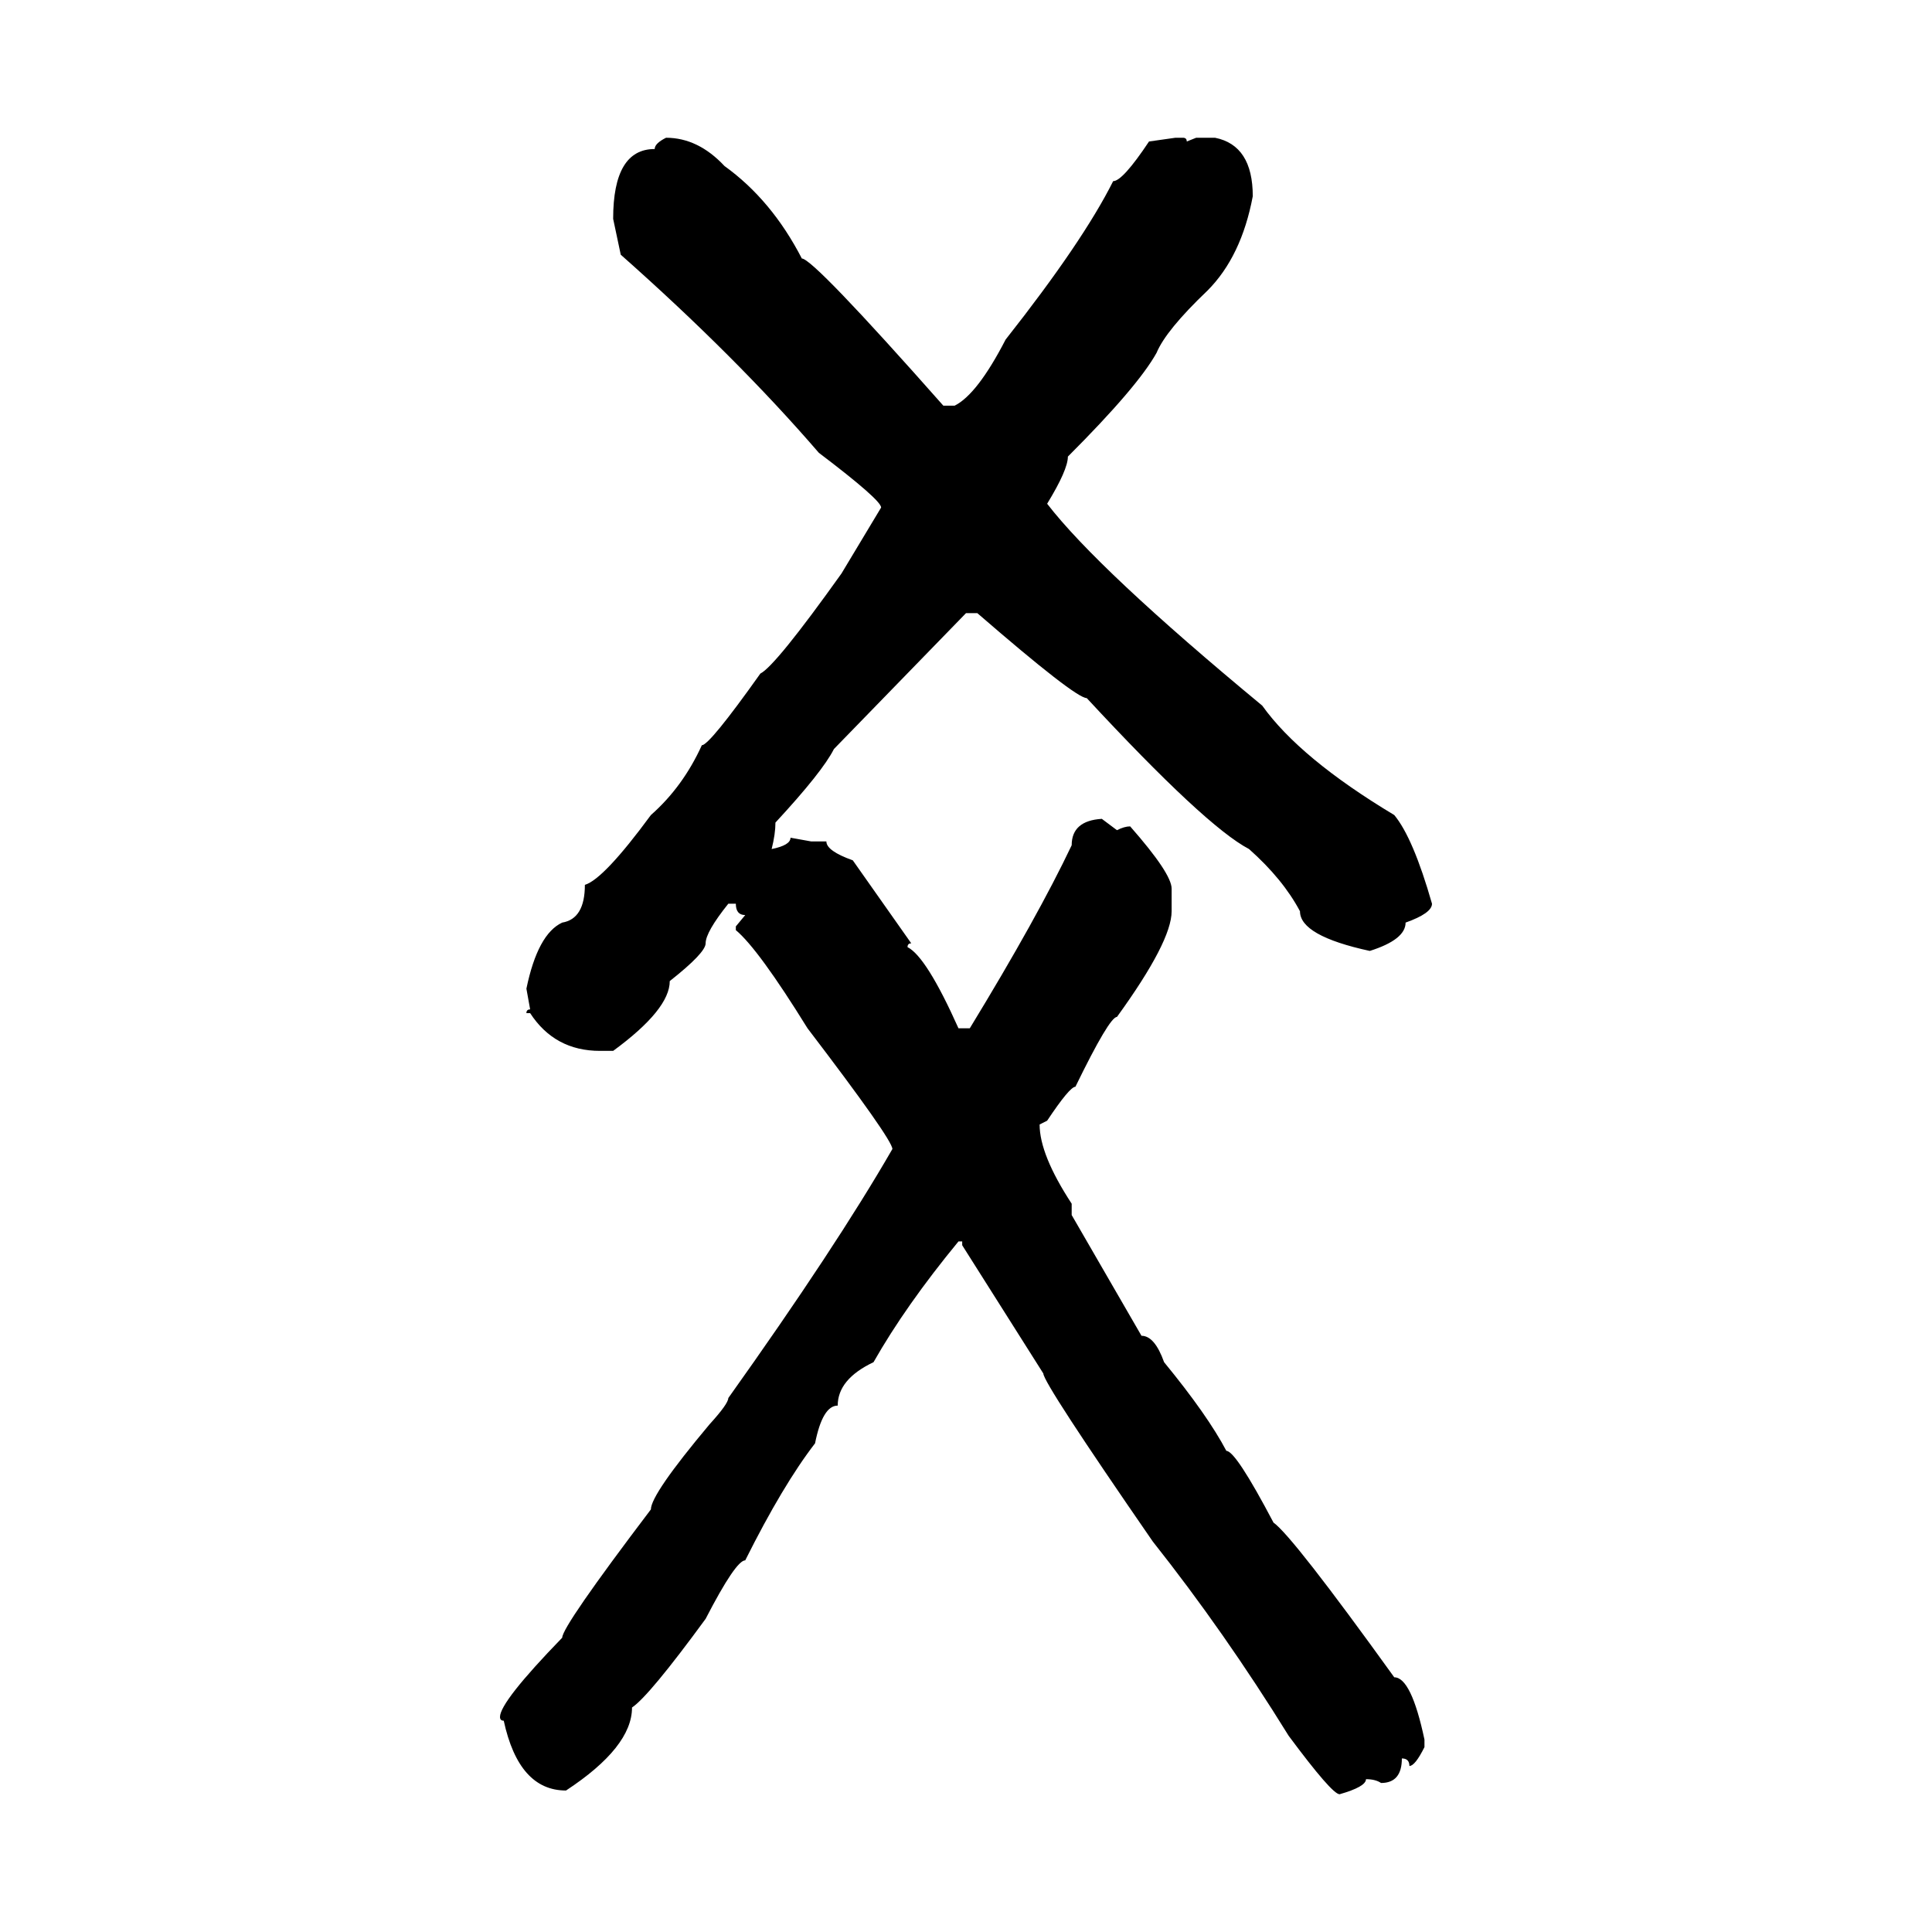 <svg xmlns="http://www.w3.org/2000/svg" xmlns:xlink="http://www.w3.org/1999/xlink" width="300" height="300"><path d="M103.42 21.39L103.42 21.39Q108.40 21.39 112.50 25.78L112.50 25.78Q119.82 31.05 124.51 40.14L124.51 40.14Q126.27 40.14 146.48 62.99L146.48 62.99L148.24 62.99Q151.76 61.23 156.15 52.73L156.15 52.73Q168.16 37.50 172.85 28.13L172.85 28.13Q174.32 28.13 178.42 21.97L178.42 21.97L182.52 21.39L183.69 21.39Q184.28 21.39 184.28 21.97L184.28 21.97L185.74 21.39L188.67 21.39Q194.53 22.56 194.53 30.47L194.53 30.47Q192.77 39.84 187.50 45.12L187.50 45.12Q181.05 51.27 179.59 54.79L179.59 54.79Q176.66 60.06 165.82 70.90L165.82 70.90Q165.82 72.95 162.60 78.22L162.60 78.22Q170.51 88.48 196.00 109.57L196.00 109.57Q201.86 117.77 216.50 126.56L216.50 126.56Q219.43 130.08 222.36 140.33L222.36 140.33Q222.36 141.80 218.26 143.26L218.26 143.26Q218.26 145.90 212.70 147.66L212.70 147.66Q201.86 145.31 201.86 141.50L201.86 141.50Q199.22 136.52 193.95 131.84L193.95 131.84Q187.21 128.32 168.75 108.40L168.75 108.40Q166.99 108.40 151.76 95.21L151.76 95.21L150 95.21L129.49 116.31Q127.73 119.82 120.41 127.73L120.41 127.73Q120.41 129.49 119.82 131.84L119.82 131.84Q122.75 131.25 122.75 130.08L122.75 130.08L125.98 130.66L128.32 130.66Q128.32 132.13 132.42 133.59L132.42 133.59L141.50 146.48Q140.92 146.48 140.92 147.07L140.92 147.07Q143.85 148.54 148.83 159.67L148.83 159.67L150.59 159.67Q161.13 142.38 166.41 131.25L166.41 131.25Q166.41 127.44 171.09 127.15L171.09 127.15L173.44 128.91Q174.61 128.32 175.49 128.32L175.49 128.32Q181.93 135.64 181.93 137.99L181.93 137.99L181.93 141.50Q181.93 146.19 173.44 157.91L173.44 157.91Q172.27 157.91 166.99 168.75L166.99 168.75Q166.11 168.75 162.60 174.02L162.60 174.02L161.43 174.61Q161.43 179.30 166.41 186.91L166.41 186.91L166.41 188.67L177.25 207.42Q179.30 207.42 180.76 211.52L180.76 211.52Q187.50 219.73 190.43 225.29L190.43 225.29Q191.89 225.29 197.75 236.43L197.75 236.43Q200.68 238.48 216.50 260.45L216.50 260.45Q219.14 260.45 221.19 270.12L221.19 270.12L221.19 271.29Q219.73 274.22 218.85 274.22L218.85 274.22Q218.85 273.05 217.68 273.05L217.68 273.05Q217.68 276.86 214.45 276.86L214.45 276.86Q213.57 276.27 212.11 276.27L212.11 276.27Q212.11 277.44 208.01 278.61L208.01 278.61Q206.84 278.61 200.10 269.53L200.10 269.53Q190.14 253.42 179.00 239.36L179.00 239.36Q162.01 214.75 162.01 213.28L162.01 213.28L149.41 193.36L149.41 192.77L148.83 192.77Q140.63 202.73 135.64 211.52L135.64 211.52Q130.08 214.16 130.08 218.26L130.08 218.26Q127.73 218.26 126.56 224.12L126.56 224.12Q121.58 230.57 115.72 242.29L115.72 242.29Q114.26 242.29 109.57 251.37L109.57 251.37Q100.78 263.38 98.14 265.14L98.14 265.14Q98.14 271.29 87.89 278.03L87.89 278.03Q80.57 278.03 78.22 267.19L78.22 267.19Q77.64 267.19 77.64 266.60L77.64 266.60Q77.64 264.26 87.30 254.30L87.30 254.30Q87.30 252.54 101.07 234.38L101.07 234.38Q101.07 232.03 110.16 221.19L110.16 221.19Q113.09 217.97 113.09 217.09L113.09 217.09Q129.79 193.65 138.57 178.42L138.57 178.42Q138.57 176.95 125.39 159.67L125.39 159.67Q117.77 147.36 114.26 144.43L114.26 144.43L114.26 143.85L115.72 142.09Q114.26 142.09 114.26 140.33L114.26 140.33L113.09 140.33Q109.57 144.73 109.57 146.48L109.57 146.48Q109.57 147.95 104.00 152.34L104.00 152.34Q104.00 156.74 95.21 163.18L95.21 163.18L93.16 163.18Q86.13 163.18 82.32 157.32L82.32 157.32L81.74 157.32Q81.74 156.74 82.32 156.74L82.32 156.74L81.74 153.52Q83.50 145.02 87.30 143.26L87.30 143.26Q90.82 142.68 90.82 137.40L90.82 137.40Q93.75 136.52 101.07 126.56L101.07 126.56Q106.05 122.17 108.98 115.72L108.98 115.72Q110.16 115.72 118.07 104.59L118.07 104.59Q120.41 103.42 130.66 89.06L130.66 89.06L136.82 78.81Q136.82 77.64 127.15 70.31L127.15 70.31Q114.26 55.37 96.39 39.55L96.39 39.55L95.21 33.98Q95.21 23.14 101.66 23.14L101.66 23.14Q101.66 22.27 103.42 21.39Z"/></svg>